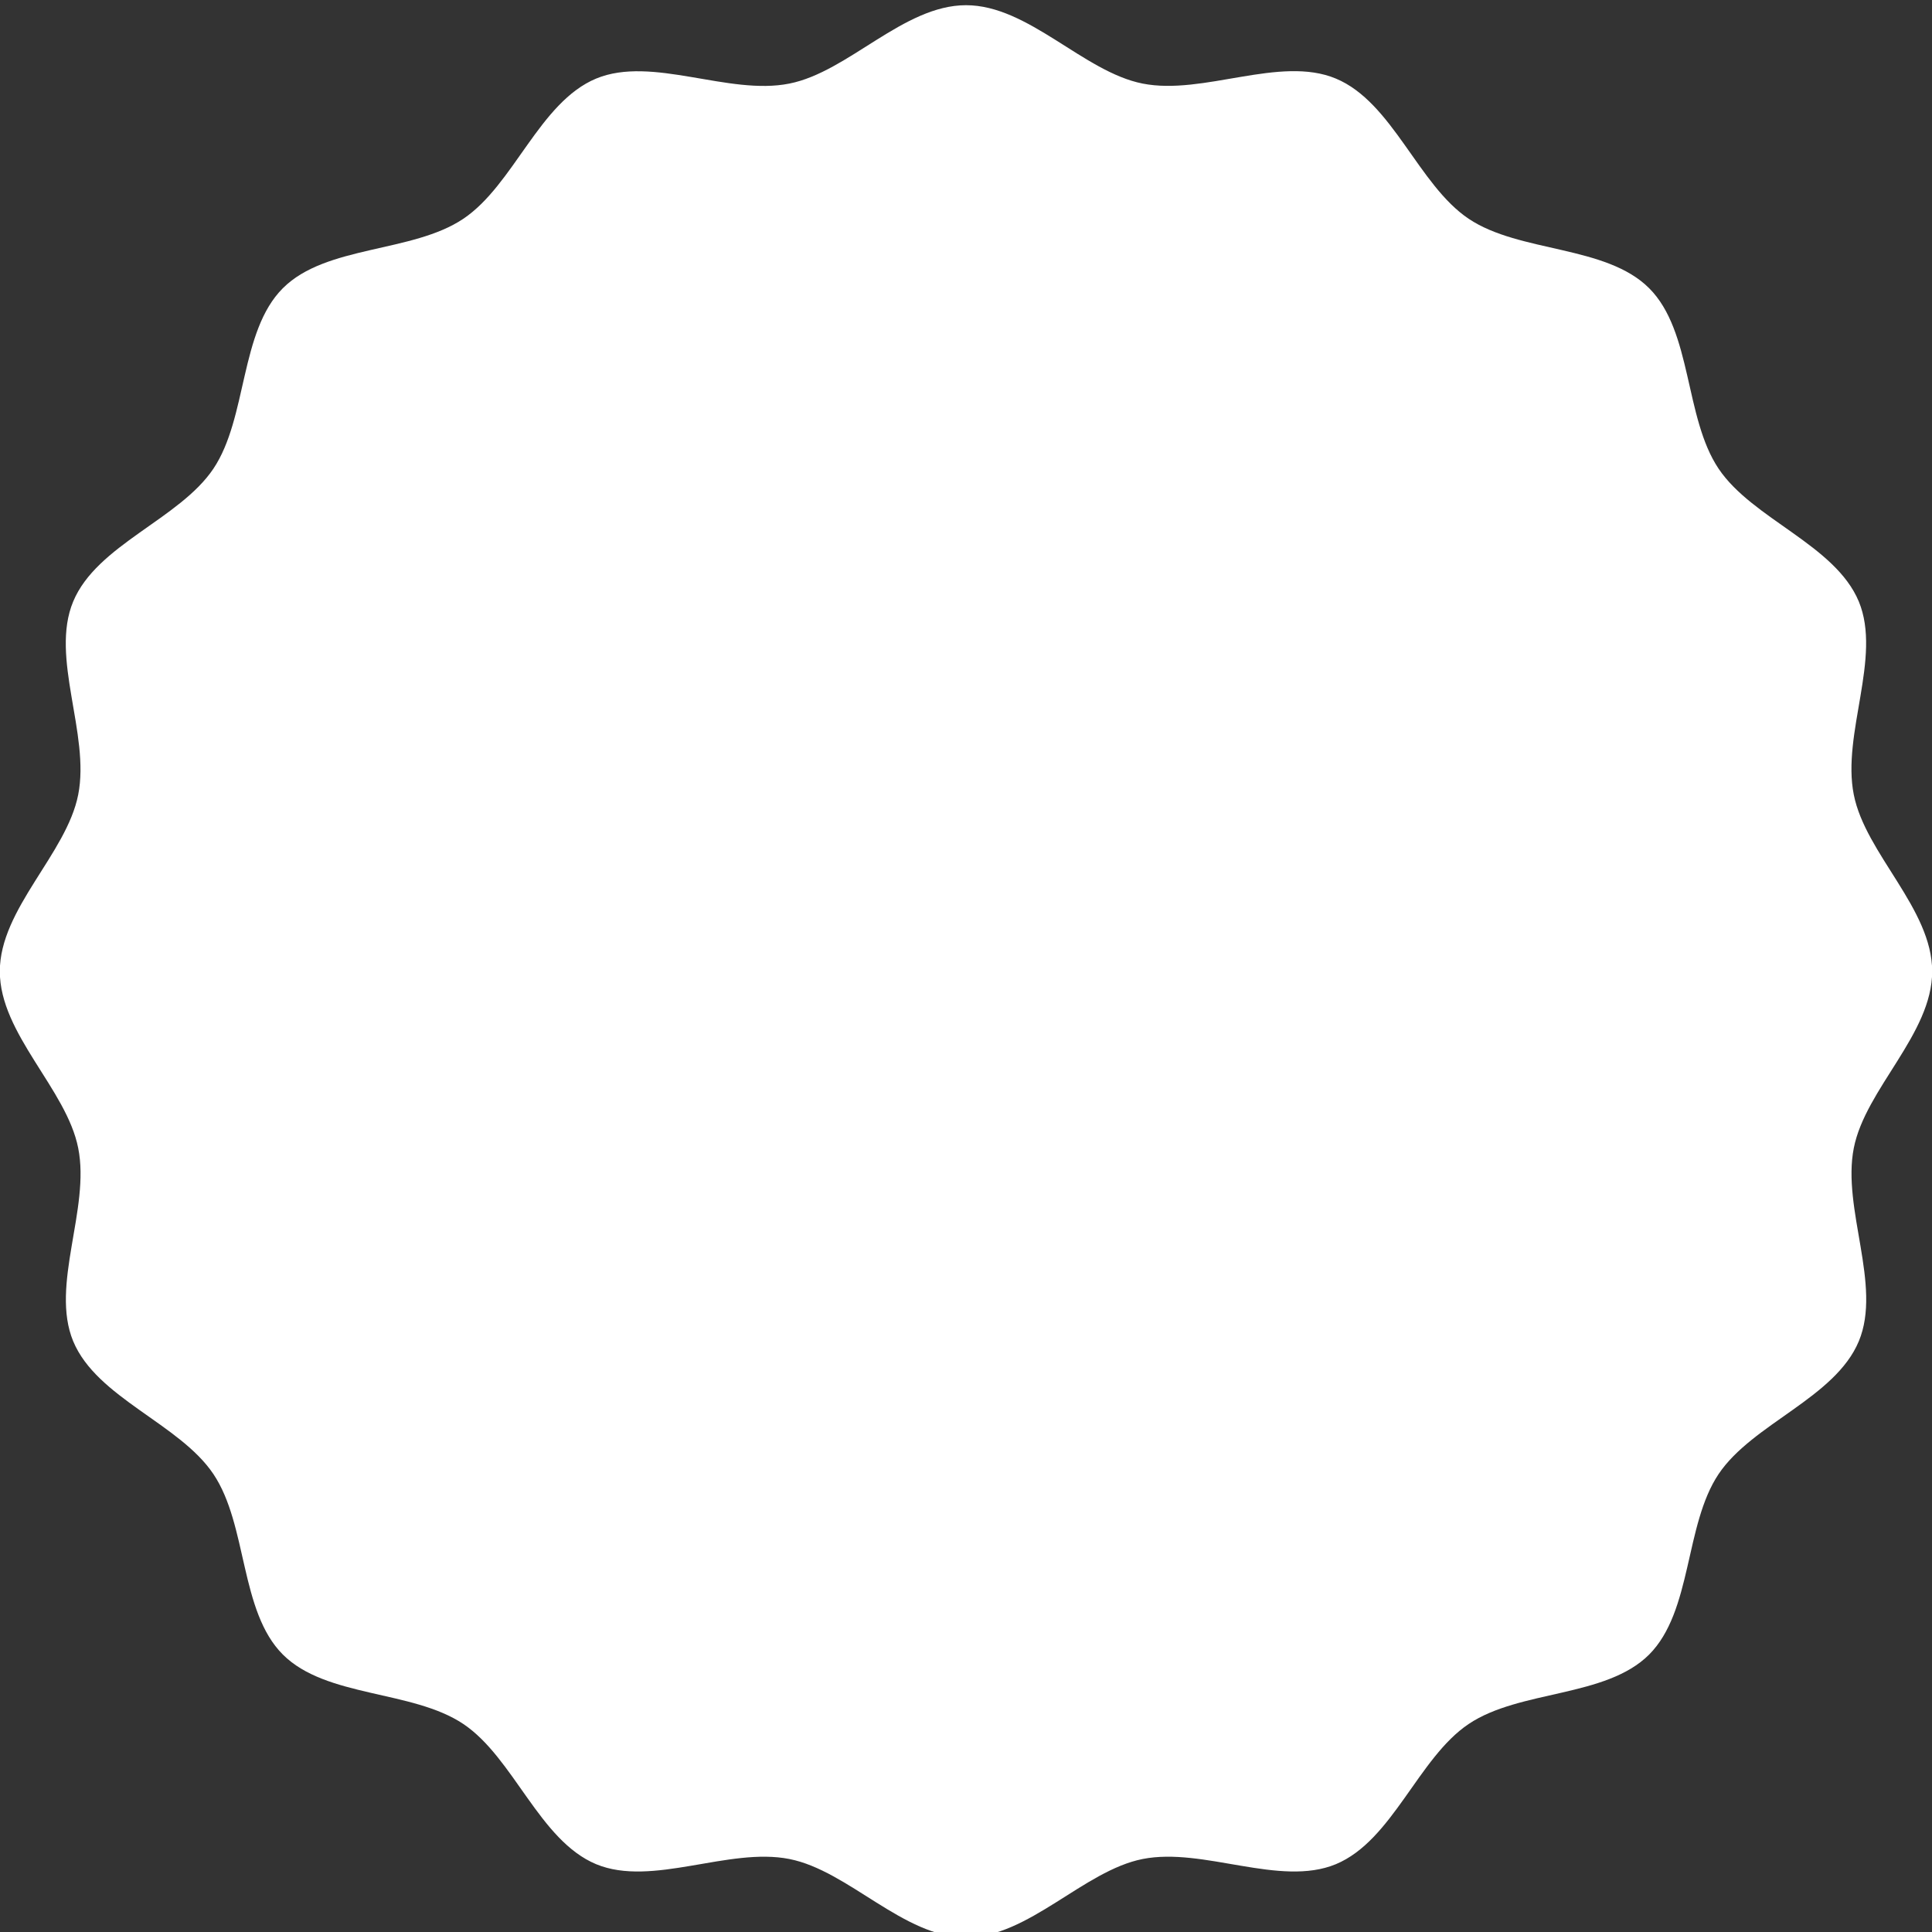 <?xml version="1.0" encoding="UTF-8"?><svg id="Layer_1" xmlns="http://www.w3.org/2000/svg" viewBox="0 0 107.72 107.72"><rect x="0" y="0" width="107.72" height="107.72" fill="#333333" stroke="none"/><defs><style>.cls-1{fill:#fff;}</style></defs><path class="cls-1" d="M53.86,108.02c-3.48,0-6.55-3.72-9.85-4.37-3.39-.67-7.65,1.58-10.77.29-3.17-1.32-4.59-5.93-7.41-7.82-2.84-1.9-7.65-1.46-10.06-3.87-2.41-2.41-1.96-7.21-3.87-10.06-1.89-2.82-6.5-4.24-7.82-7.41-1.29-3.12.96-7.38.28-10.77-.65-3.29-4.37-6.36-4.37-9.85s3.72-6.55,4.37-9.85c.67-3.39-1.58-7.65-.28-10.77,1.32-3.17,5.93-4.59,7.82-7.41,1.9-2.84,1.46-7.65,3.87-10.06,2.41-2.41,7.21-1.96,10.06-3.87,2.82-1.89,4.24-6.5,7.41-7.82,3.12-1.29,7.38.96,10.77.28,3.29-.65,6.36-4.37,9.85-4.37s6.55,3.72,9.85,4.37c3.39.67,7.65-1.58,10.77-.28,3.17,1.32,4.59,5.93,7.41,7.82,2.84,1.9,7.65,1.46,10.06,3.87,2.41,2.41,1.96,7.21,3.87,10.06,1.89,2.82,6.5,4.24,7.82,7.41,1.29,3.12-.96,7.38-.28,10.77.65,3.29,4.37,6.36,4.37,9.85s-3.72,6.55-4.37,9.85c-.67,3.39,1.58,7.65.28,10.77-1.32,3.17-5.93,4.59-7.82,7.41-1.9,2.84-1.46,7.64-3.87,10.06-2.41,2.41-7.21,1.96-10.06,3.87-2.82,1.89-4.24,6.5-7.41,7.82-3.12,1.29-7.38-.96-10.77-.29-3.29.65-6.36,4.37-9.85,4.37"/></svg>